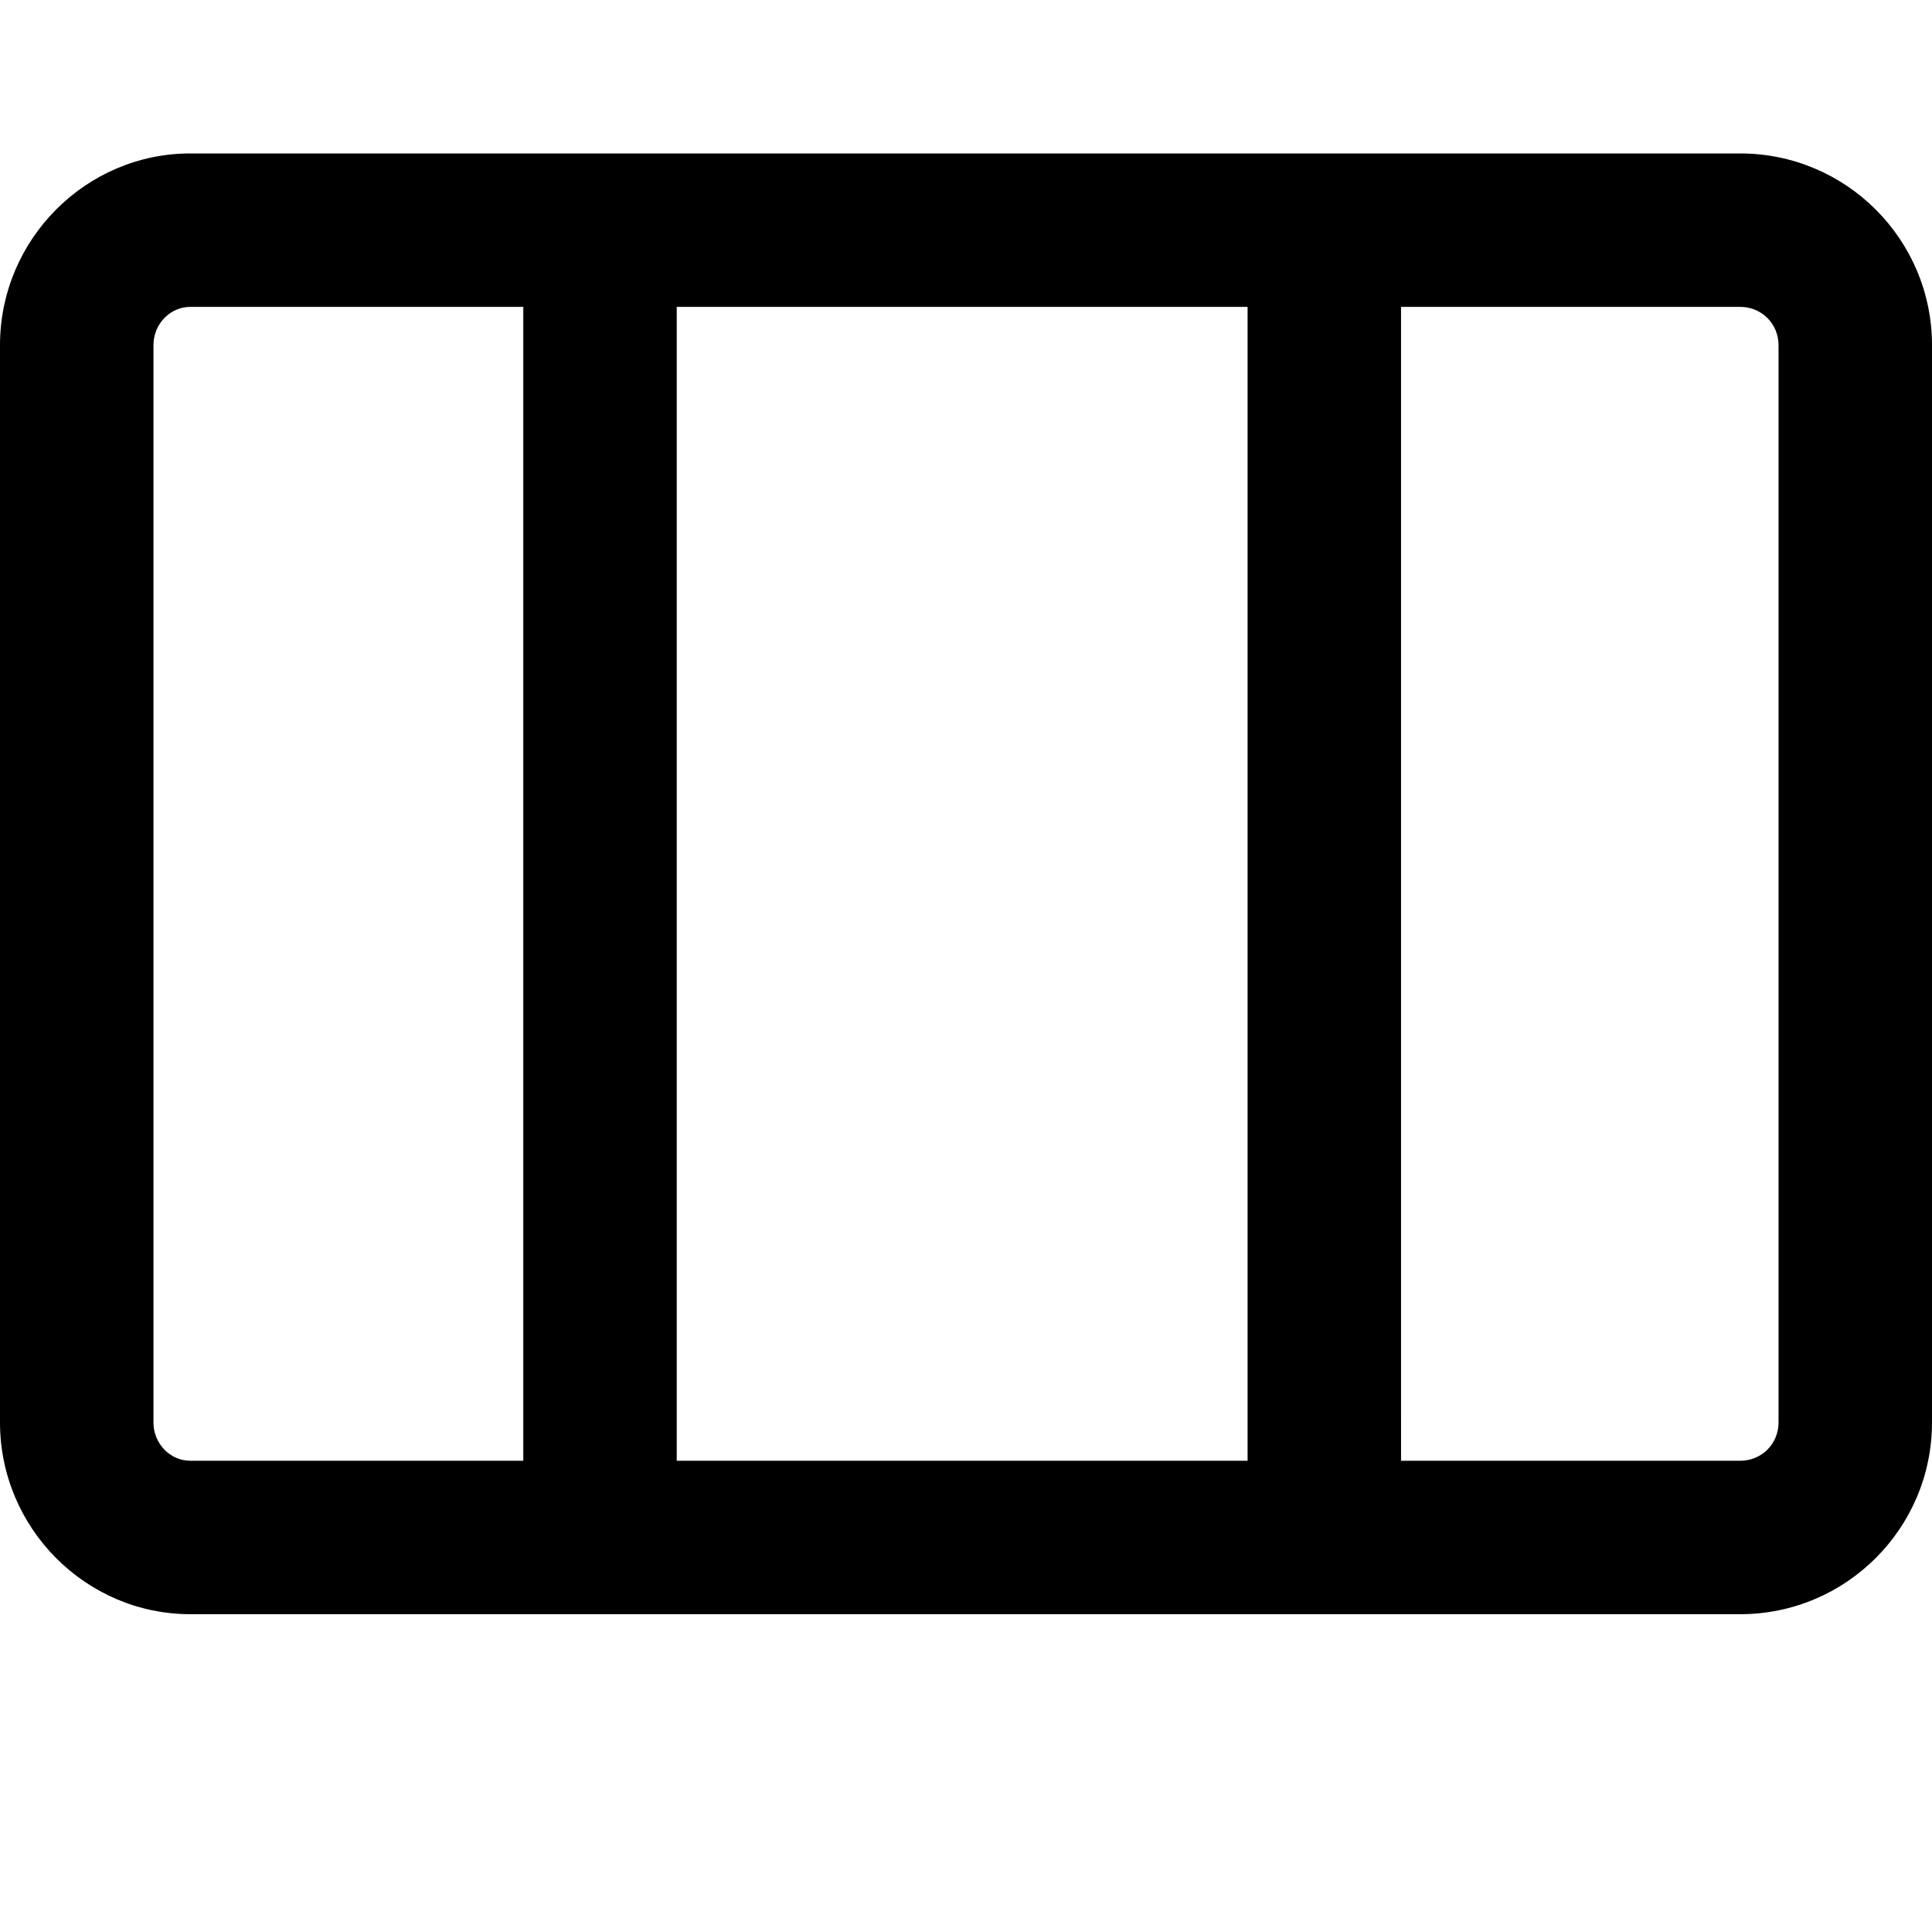 <svg id="columns" xmlns="http://www.w3.org/2000/svg" viewBox="0 -1 12.59 12.52">
  <path d="M11.34,0H1.24C.56,0,0,.56,0,1.25v7.02c0,.69,.56,1.25,1.24,1.25H11.34c.69,0,1.25-.56,1.25-1.25V1.25c0-.69-.56-1.25-1.25-1.25ZM1,8.27V1.25c0-.14,.11-.25,.24-.25H3.41v7.52H1.24c-.13,0-.24-.11-.24-.25Zm7.13,.25h-3.72V1h3.72v7.52Zm3.46-.25c0,.14-.11,.25-.25,.25h-2.21V1h2.21c.14,0,.25,.11,.25,.25v7.02Z"/>
</svg>
